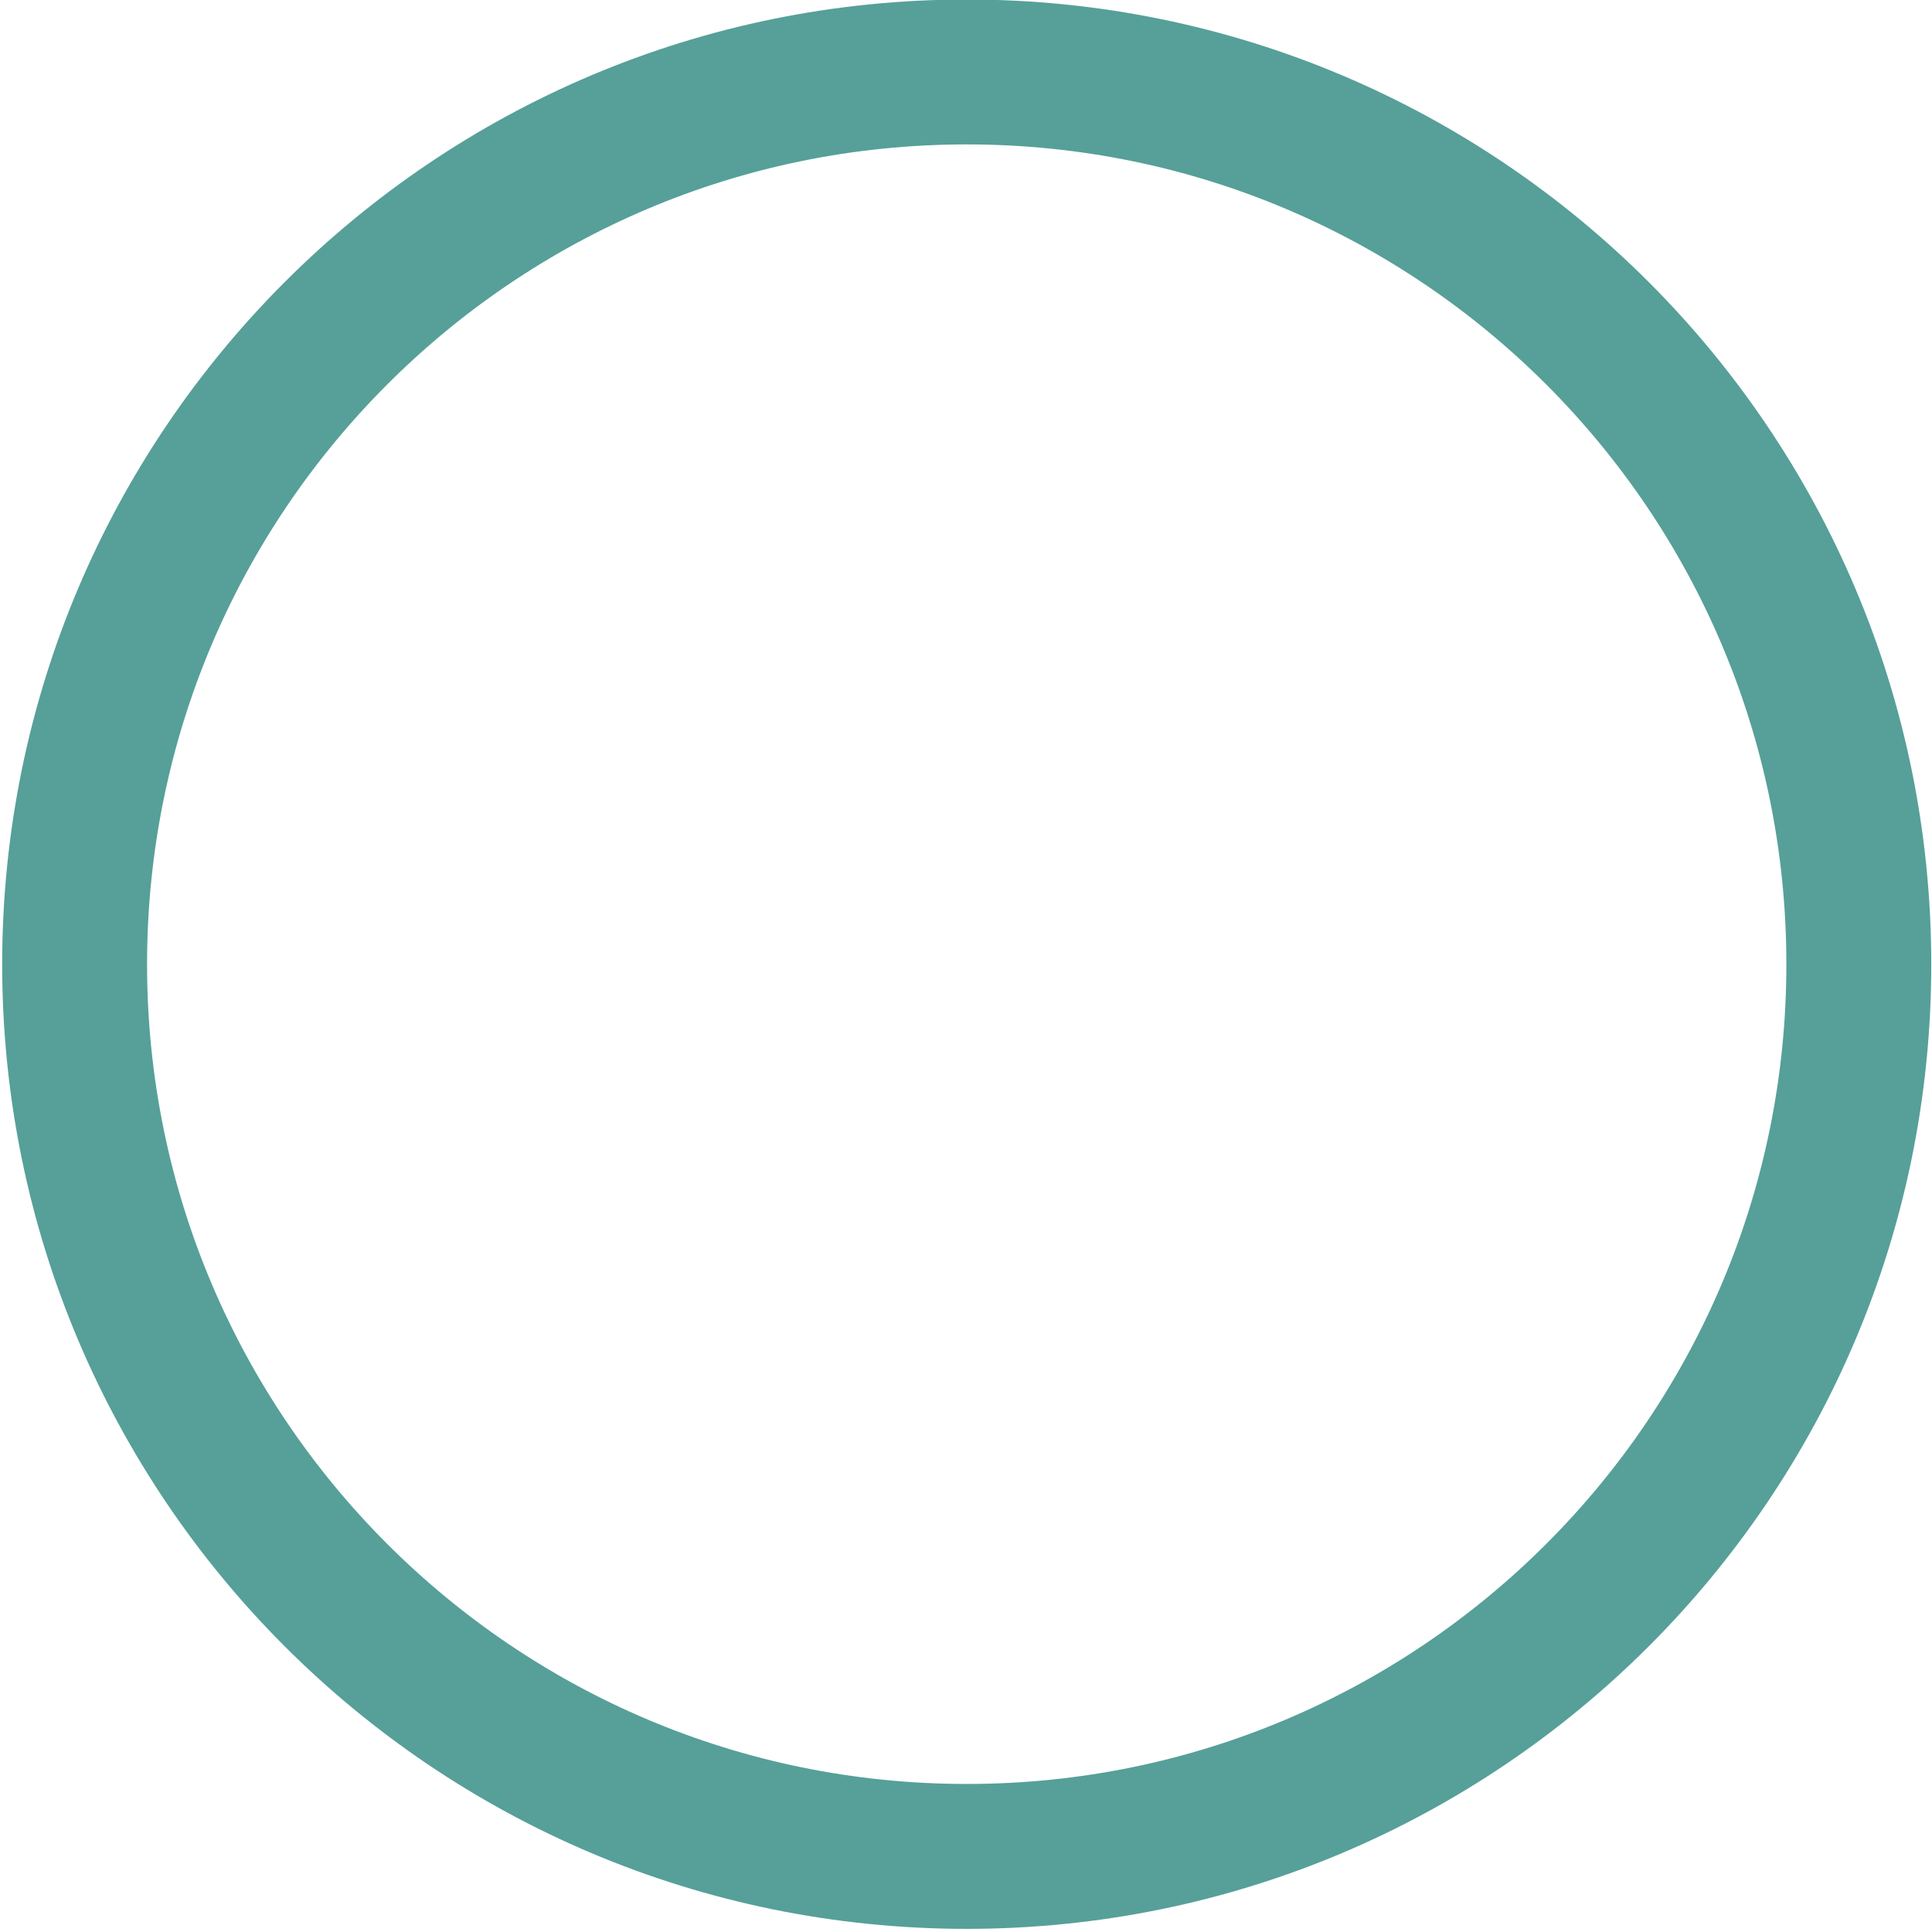 <svg xmlns="http://www.w3.org/2000/svg" viewBox="0 0 80 80" width="20" height="20">
	<defs>
		<clipPath clipPathUnits="userSpaceOnUse" id="cp1">
			<path d="M-1222 -224L278 -224L278 776L-1222 776L-1222 -224Z" />
		</clipPath>
	</defs>
	<style>
		tspan { white-space:pre }
		.shp0 { fill: none;stroke: #56a099;stroke-width: 6 } 
	</style>
	<g id="Clip-Path: Page 1" clip-path="url(#cp1)">
		<g id="Page 1">
			<path id="Path 13" class="shp0" d="M76.97 39.93C76.97 60.33 60.43 76.87 40.03 76.87C19.63 76.87 3.09 60.33 3.09 39.93C3.09 19.52 19.63 2.98 40.03 2.98C60.43 2.98 76.97 19.52 76.97 39.93Z" />
		</g>
	</g>
</svg>